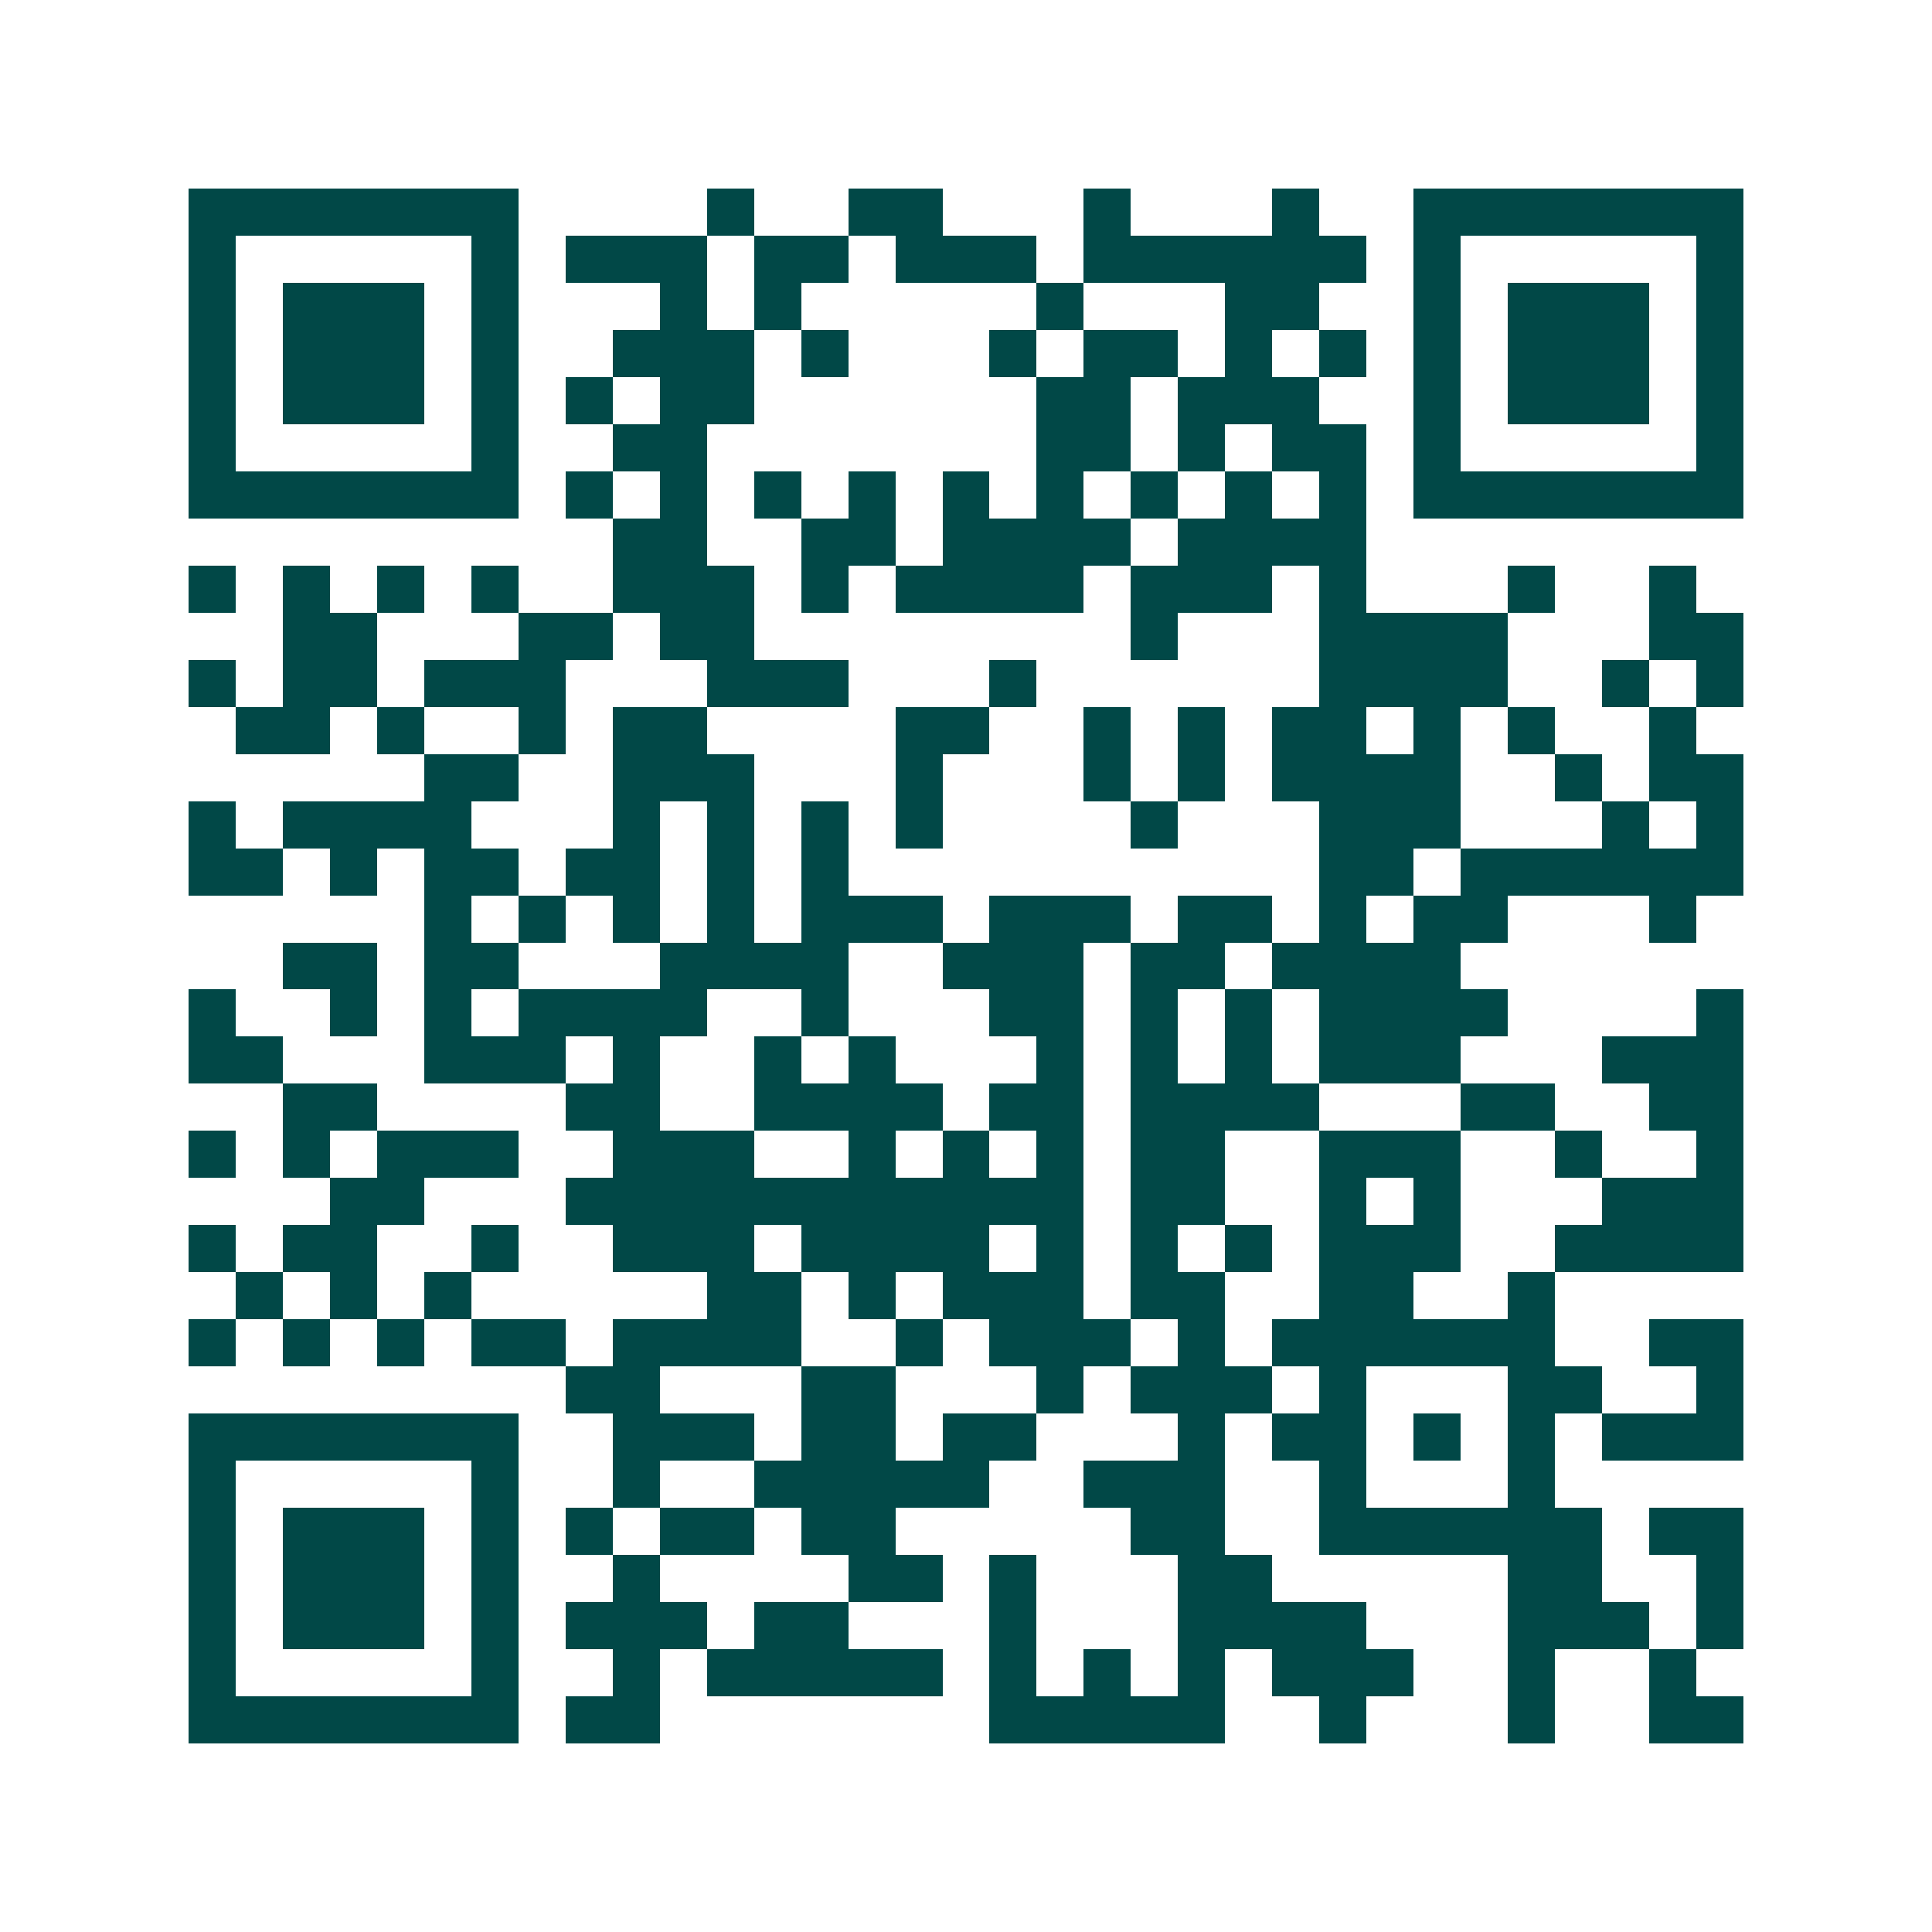 <svg xmlns="http://www.w3.org/2000/svg" width="200" height="200" viewBox="0 0 41 41" shape-rendering="crispEdges"><path fill="#ffffff" d="M0 0h41v41H0z"/><path stroke="#014847" d="M4 4.5h7m4 0h1m2 0h2m3 0h1m3 0h1m2 0h7M4 5.5h1m5 0h1m1 0h3m1 0h2m1 0h3m1 0h6m1 0h1m5 0h1M4 6.5h1m1 0h3m1 0h1m3 0h1m1 0h1m5 0h1m3 0h2m2 0h1m1 0h3m1 0h1M4 7.5h1m1 0h3m1 0h1m2 0h3m1 0h1m3 0h1m1 0h2m1 0h1m1 0h1m1 0h1m1 0h3m1 0h1M4 8.5h1m1 0h3m1 0h1m1 0h1m1 0h2m6 0h2m1 0h3m2 0h1m1 0h3m1 0h1M4 9.5h1m5 0h1m2 0h2m7 0h2m1 0h1m1 0h2m1 0h1m5 0h1M4 10.5h7m1 0h1m1 0h1m1 0h1m1 0h1m1 0h1m1 0h1m1 0h1m1 0h1m1 0h1m1 0h7M13 11.5h2m2 0h2m1 0h4m1 0h4M4 12.5h1m1 0h1m1 0h1m1 0h1m2 0h3m1 0h1m1 0h4m1 0h3m1 0h1m3 0h1m2 0h1M6 13.5h2m3 0h2m1 0h2m8 0h1m3 0h4m3 0h2M4 14.5h1m1 0h2m1 0h3m3 0h3m3 0h1m6 0h4m2 0h1m1 0h1M5 15.5h2m1 0h1m2 0h1m1 0h2m4 0h2m2 0h1m1 0h1m1 0h2m1 0h1m1 0h1m2 0h1M9 16.5h2m2 0h3m3 0h1m3 0h1m1 0h1m1 0h4m2 0h1m1 0h2M4 17.5h1m1 0h4m3 0h1m1 0h1m1 0h1m1 0h1m4 0h1m3 0h3m3 0h1m1 0h1M4 18.5h2m1 0h1m1 0h2m1 0h2m1 0h1m1 0h1m10 0h2m1 0h6M9 19.5h1m1 0h1m1 0h1m1 0h1m1 0h3m1 0h3m1 0h2m1 0h1m1 0h2m3 0h1M6 20.5h2m1 0h2m3 0h4m2 0h3m1 0h2m1 0h4M4 21.5h1m2 0h1m1 0h1m1 0h4m2 0h1m3 0h2m1 0h1m1 0h1m1 0h4m4 0h1M4 22.5h2m3 0h3m1 0h1m2 0h1m1 0h1m3 0h1m1 0h1m1 0h1m1 0h3m3 0h3M6 23.5h2m4 0h2m2 0h4m1 0h2m1 0h4m3 0h2m2 0h2M4 24.5h1m1 0h1m1 0h3m2 0h3m2 0h1m1 0h1m1 0h1m1 0h2m2 0h3m2 0h1m2 0h1M7 25.5h2m3 0h11m1 0h2m2 0h1m1 0h1m3 0h3M4 26.5h1m1 0h2m2 0h1m2 0h3m1 0h4m1 0h1m1 0h1m1 0h1m1 0h3m2 0h4M5 27.5h1m1 0h1m1 0h1m5 0h2m1 0h1m1 0h3m1 0h2m2 0h2m2 0h1M4 28.5h1m1 0h1m1 0h1m1 0h2m1 0h4m2 0h1m1 0h3m1 0h1m1 0h6m2 0h2M12 29.5h2m3 0h2m3 0h1m1 0h3m1 0h1m3 0h2m2 0h1M4 30.5h7m2 0h3m1 0h2m1 0h2m3 0h1m1 0h2m1 0h1m1 0h1m1 0h3M4 31.5h1m5 0h1m2 0h1m2 0h5m2 0h3m2 0h1m3 0h1M4 32.5h1m1 0h3m1 0h1m1 0h1m1 0h2m1 0h2m5 0h2m2 0h6m1 0h2M4 33.5h1m1 0h3m1 0h1m2 0h1m4 0h2m1 0h1m3 0h2m5 0h2m2 0h1M4 34.5h1m1 0h3m1 0h1m1 0h3m1 0h2m3 0h1m3 0h4m3 0h3m1 0h1M4 35.5h1m5 0h1m2 0h1m1 0h5m1 0h1m1 0h1m1 0h1m1 0h3m2 0h1m2 0h1M4 36.5h7m1 0h2m7 0h5m2 0h1m3 0h1m2 0h2"/></svg>
